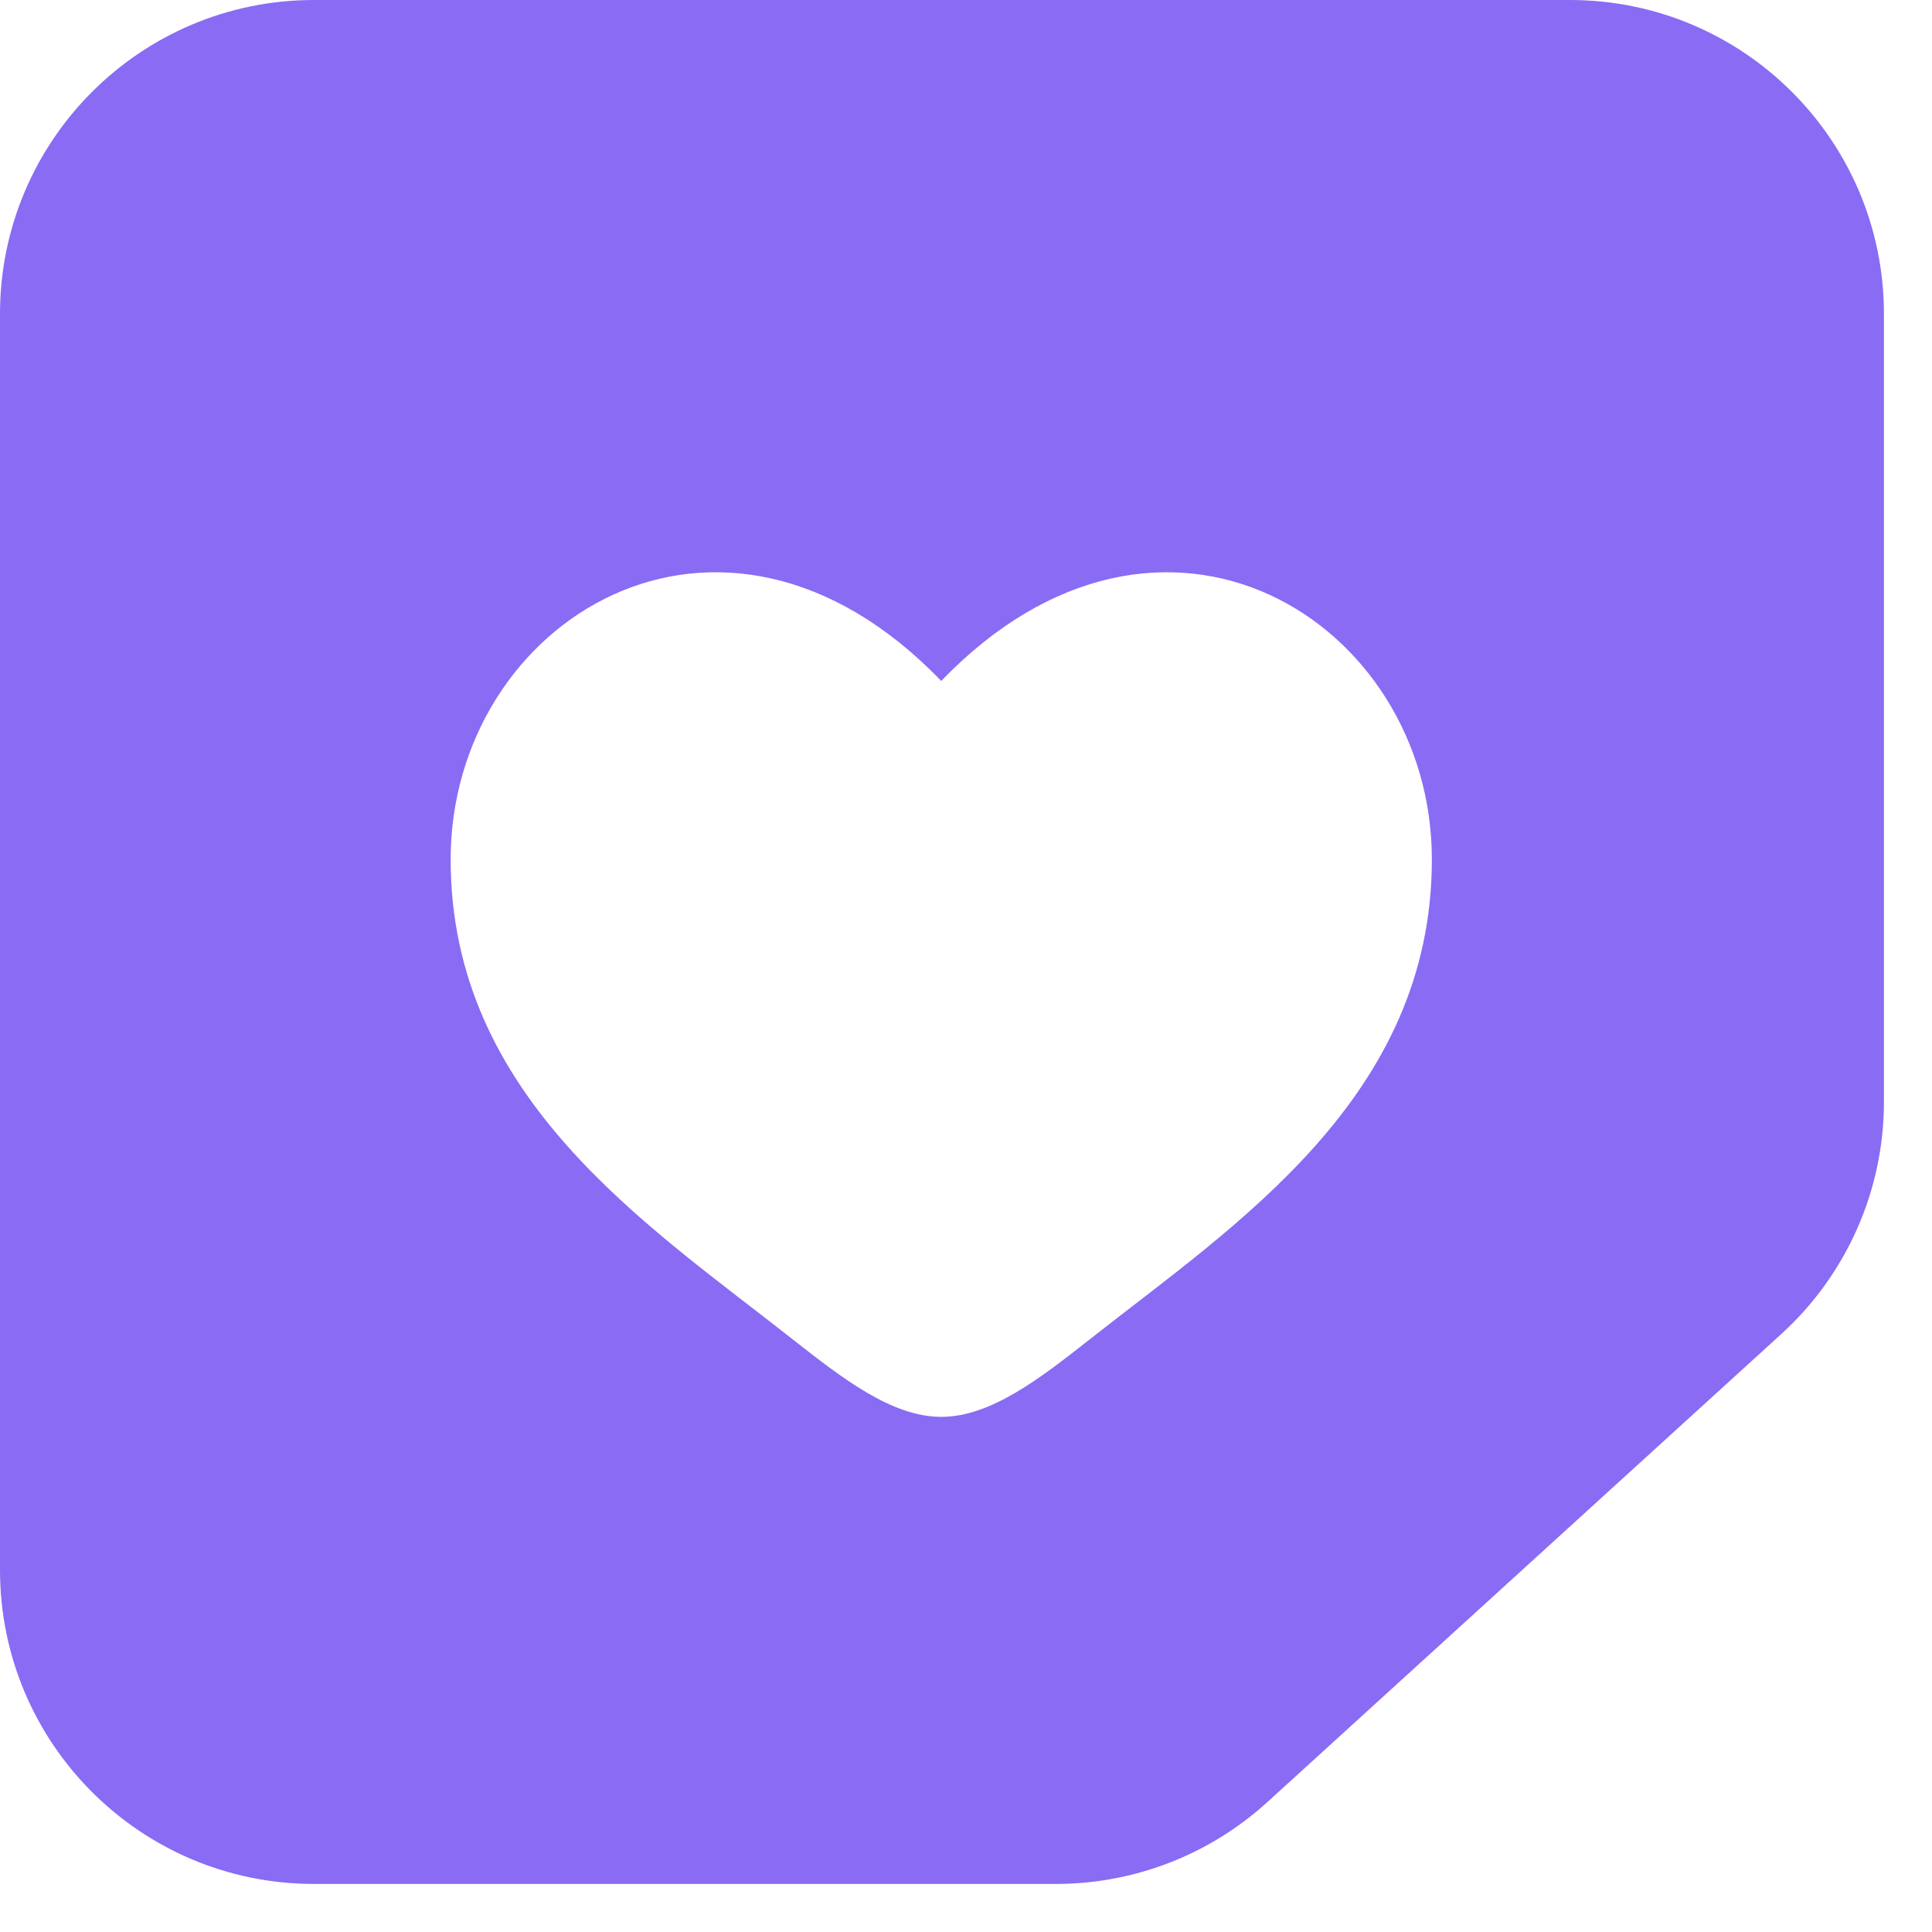 <?xml version="1.0" encoding="UTF-8"?> <svg xmlns="http://www.w3.org/2000/svg" width="39" height="39" viewBox="0 0 39 39" fill="none"><g clip-path="url(#clip0_6776_1856)"><path d="M0 6.338C0 2.838 2.838 0 6.338 0H31.692C35.192 0 38.03 2.838 38.03 6.338V19.015V22.242C38.03 24.026 37.278 25.727 35.959 26.928L25.583 36.378C24.416 37.441 22.894 38.03 21.315 38.03H19.015H6.338C2.838 38.03 0 35.192 0 31.692V6.338Z" fill="#8A6BF4"></path><g clip-path="url(#clip1_6776_1856)"><g filter="url(#filter0_d_6776_1856)"><path d="M9.097 16.165C9.097 20.981 13.077 23.547 15.991 25.845C17.02 26.655 18.01 27.418 19 27.418C19.991 27.418 20.981 26.655 22.009 25.845C24.923 23.547 28.904 20.981 28.904 16.165C28.904 11.349 23.457 7.933 19 12.563C14.544 7.933 9.097 11.349 9.097 16.165Z" fill="white"></path></g></g></g><defs><filter id="filter0_d_6776_1856" x="6.73" y="9.186" width="24.54" height="21.782" filterUnits="userSpaceOnUse" color-interpolation-filters="sRGB"><feFlood flood-opacity="0" result="BackgroundImageFix"></feFlood><feColorMatrix in="SourceAlpha" type="matrix" values="0 0 0 0 0 0 0 0 0 0 0 0 0 0 0 0 0 0 127 0" result="hardAlpha"></feColorMatrix><feOffset dy="1.183"></feOffset><feGaussianBlur stdDeviation="1.183"></feGaussianBlur><feComposite in2="hardAlpha" operator="out"></feComposite><feColorMatrix type="matrix" values="0 0 0 0 0 0 0 0 0 0 0 0 0 0 0 0 0 0 0.1 0"></feColorMatrix><feBlend mode="normal" in2="BackgroundImageFix" result="effect1_dropShadow_6776_1856"></feBlend><feBlend mode="normal" in="SourceGraphic" in2="effect1_dropShadow_6776_1856" result="shape"></feBlend></filter><clipPath id="clip0_6776_1856"><rect width="38.03" height="38.03" fill="white"></rect></clipPath><clipPath id="clip1_6776_1856"><rect x="7.116" y="7.116" width="23.769" height="23.769" rx="4.952" fill="white"></rect></clipPath></defs></svg> 